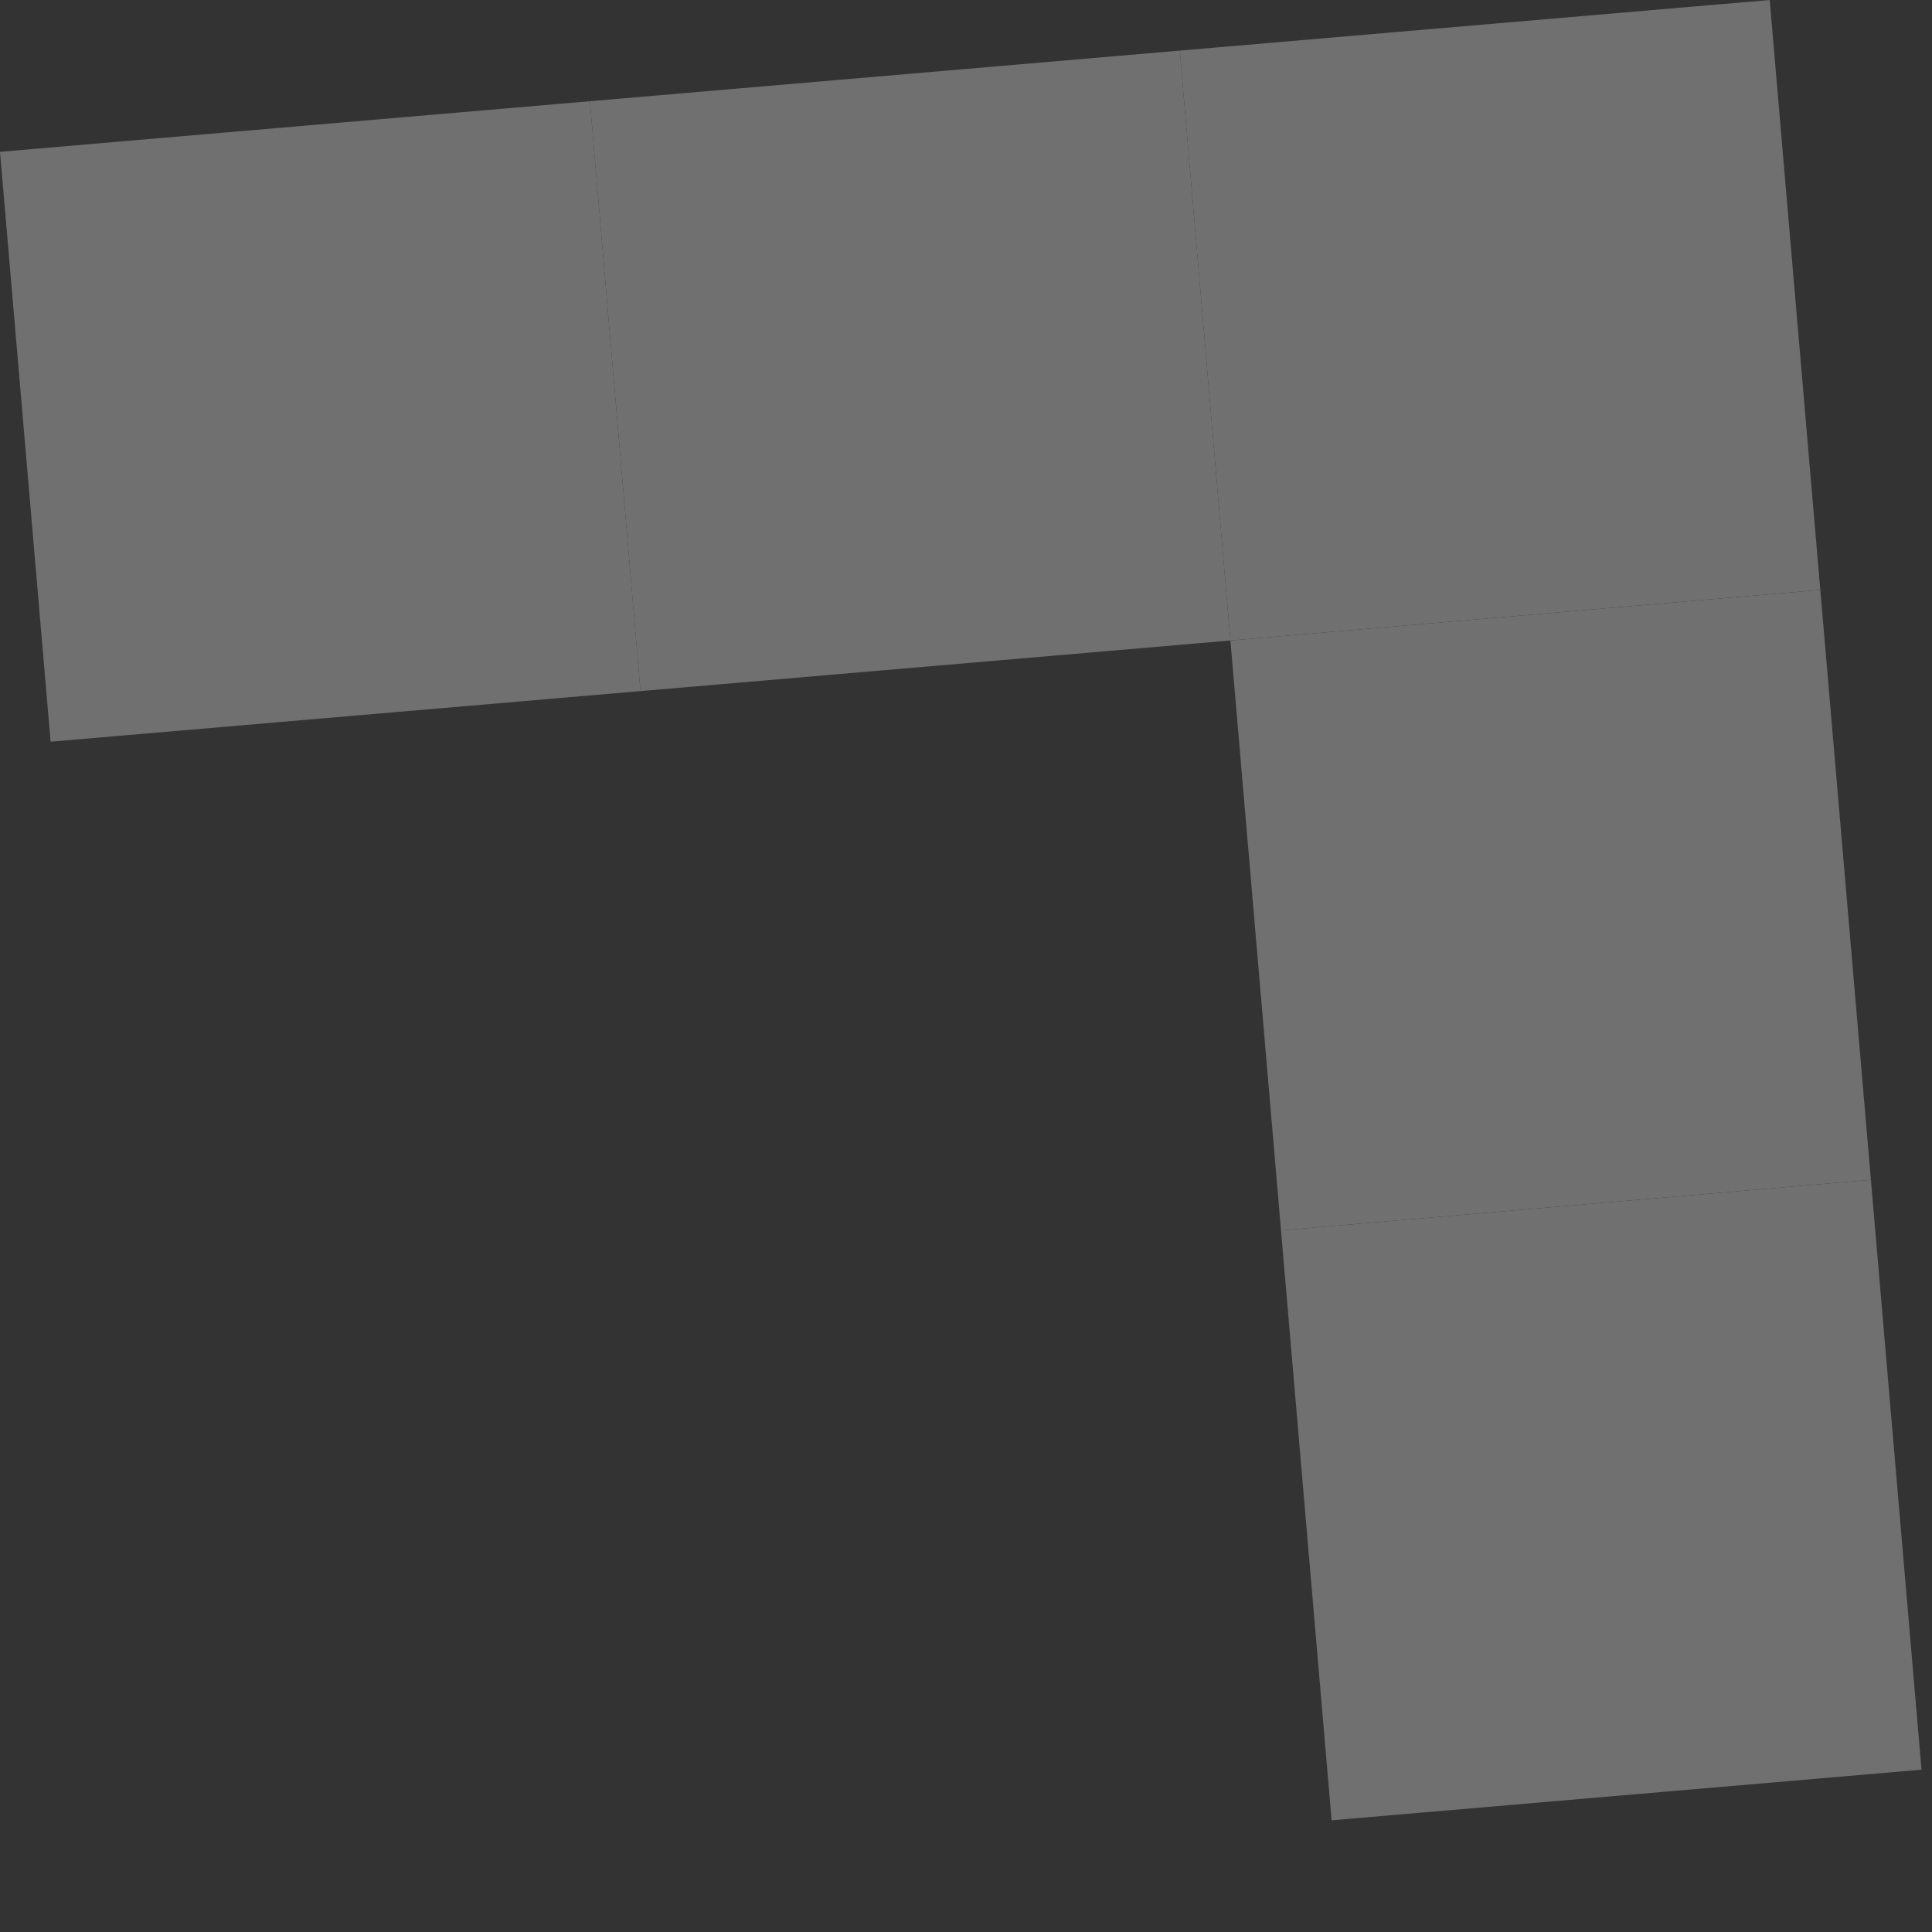 <?xml version="1.0" encoding="UTF-8"?> <svg xmlns="http://www.w3.org/2000/svg" width="124" height="124" viewBox="0 0 124 124" fill="none"><rect x="0" y="0" width="124" height="124" fill="#333333" stroke="none"/><g opacity="0.3"><rect x="120.079" y="75.722" width="38" height="38" transform="rotate(175.097 120.079 75.722)" fill="white"></rect><rect x="123.327" y="113.583" width="38" height="38" transform="rotate(175.097 123.327 113.583)" fill="white"></rect><rect x="116.831" y="37.861" width="38" height="38" transform="rotate(175.097 116.831 37.861)" fill="white"></rect><rect x="78.97" y="41.109" width="38" height="38" transform="rotate(175.097 78.97 41.109)" fill="white"></rect><rect x="41.109" y="44.357" width="38" height="38" transform="rotate(175.097 41.109 44.357)" fill="white"></rect></g></svg> 